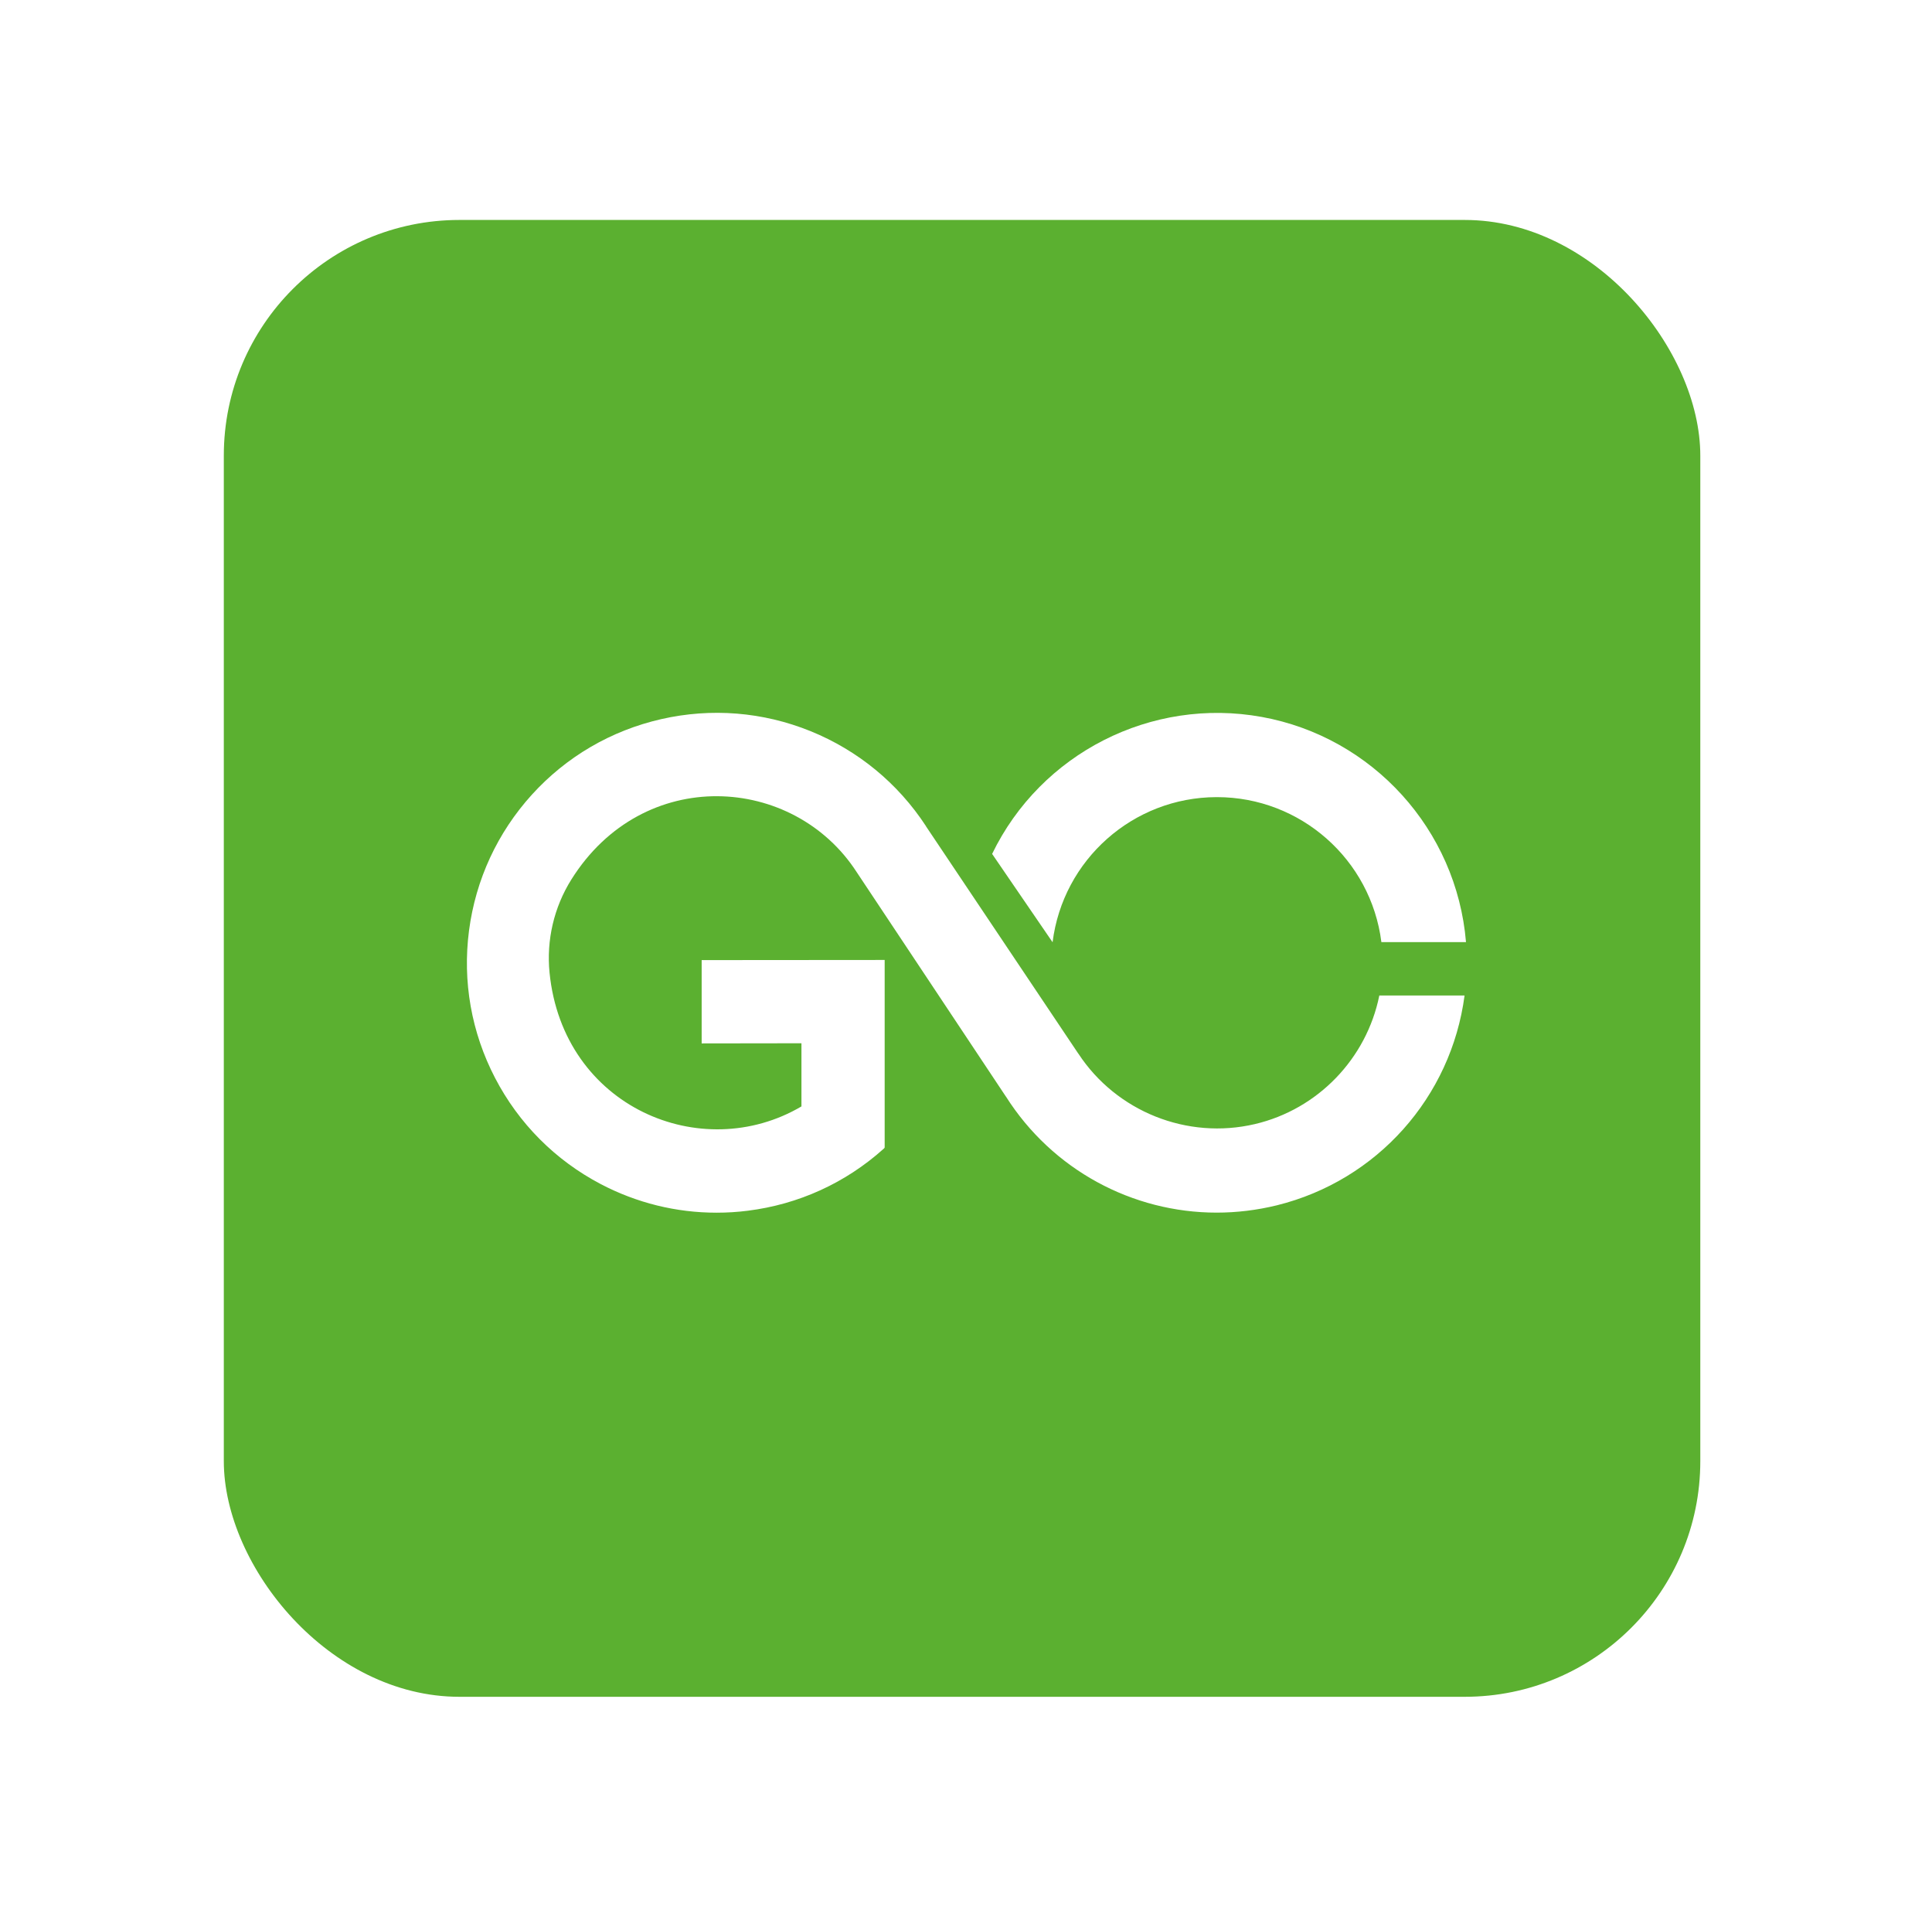 <svg width="123" height="122" viewBox="0 0 123 122" fill="none" xmlns="http://www.w3.org/2000/svg">
<g filter="url(#filter0_d_5919_6307)">
<g clip-path="url(#clip0_5919_6307)">
<rect width="94" height="94" transform="translate(14.249 14)" fill="#5BB030"/>
<g clip-path="url(#clip1_5919_6307)">
<g clip-path="url(#clip2_5919_6307)">
<path d="M87.813 63.366C87.005 67.368 83.914 70.604 79.894 71.547C75.593 72.558 71.077 70.757 68.653 67.062C68.653 67.057 68.644 67.053 68.64 67.048L58.957 52.6V52.591C57.17 49.856 54.625 47.763 51.597 46.535C48.565 45.308 45.28 45.046 42.094 45.773C38.909 46.499 36.061 48.16 33.864 50.578C31.671 52.997 30.286 55.984 29.861 59.224C29.437 62.464 30.01 65.708 31.517 68.609C33.025 71.511 35.348 73.844 38.241 75.364C40.538 76.569 43.055 77.187 45.618 77.187C46.282 77.187 46.95 77.147 47.617 77.061C50.844 76.655 53.826 75.297 56.249 73.126C56.272 73.108 56.317 73.067 56.322 73.031V61.101L44.671 61.11V66.412L51.024 66.403V70.423C44.671 74.168 35.845 70.478 34.987 61.913C34.78 59.842 35.267 57.748 36.373 55.984C40.948 48.679 50.528 49.297 54.544 55.515L64.028 69.778C64.028 69.778 64.037 69.783 64.037 69.787C67.002 74.466 72.101 77.183 77.461 77.183C78.729 77.183 80.015 77.029 81.288 76.718C87.677 75.139 92.388 69.828 93.241 63.362H87.813V63.366Z" fill="white"/>
<path d="M80.328 45.633C73.307 44.356 66.267 47.939 63.163 54.351C63.19 54.392 66.786 59.635 67.012 59.973C67.671 54.717 72.138 50.75 77.444 50.737C77.458 50.737 77.467 50.737 77.481 50.737C82.791 50.737 87.281 54.699 87.945 59.964H93.332C92.737 52.812 87.394 46.919 80.332 45.633H80.328Z" fill="white"/>
</g>
</g>
</g>
</g>
<defs>
<filter id="filter0_d_5919_6307" x="0.249" y="0" width="122" height="122" filterUnits="userSpaceOnUse" color-interpolation-filters="sRGB">
<feFlood flood-opacity="0" result="BackgroundImageFix"/>
<feColorMatrix in="SourceAlpha" type="matrix" values="0 0 0 0 0 0 0 0 0 0 0 0 0 0 0 0 0 0 127 0" result="hardAlpha"/>
<feOffset/>
<feGaussianBlur stdDeviation="7"/>
<feComposite in2="hardAlpha" operator="out"/>
<feColorMatrix type="matrix" values="0 0 0 0 0 0 0 0 0 0 0 0 0 0 0 0 0 0 0.15 0"/>
<feBlend mode="normal" in2="BackgroundImageFix" result="effect1_dropShadow_5919_6307"/>
<feBlend mode="normal" in="SourceGraphic" in2="effect1_dropShadow_5919_6307" result="shape"/>
</filter>
<clipPath id="clip0_5919_6307">
<rect x="14.249" y="14" width="94" height="94" rx="15" fill="white"/>
</clipPath>
<clipPath id="clip1_5919_6307">
<rect width="63.904" height="63.904" fill="white" transform="translate(29.579 29.33)"/>
</clipPath>
<clipPath id="clip2_5919_6307">
<rect width="63.909" height="31.816" fill="white" transform="translate(29.579 45.371)"/>
</clipPath>
</defs>
</svg>
